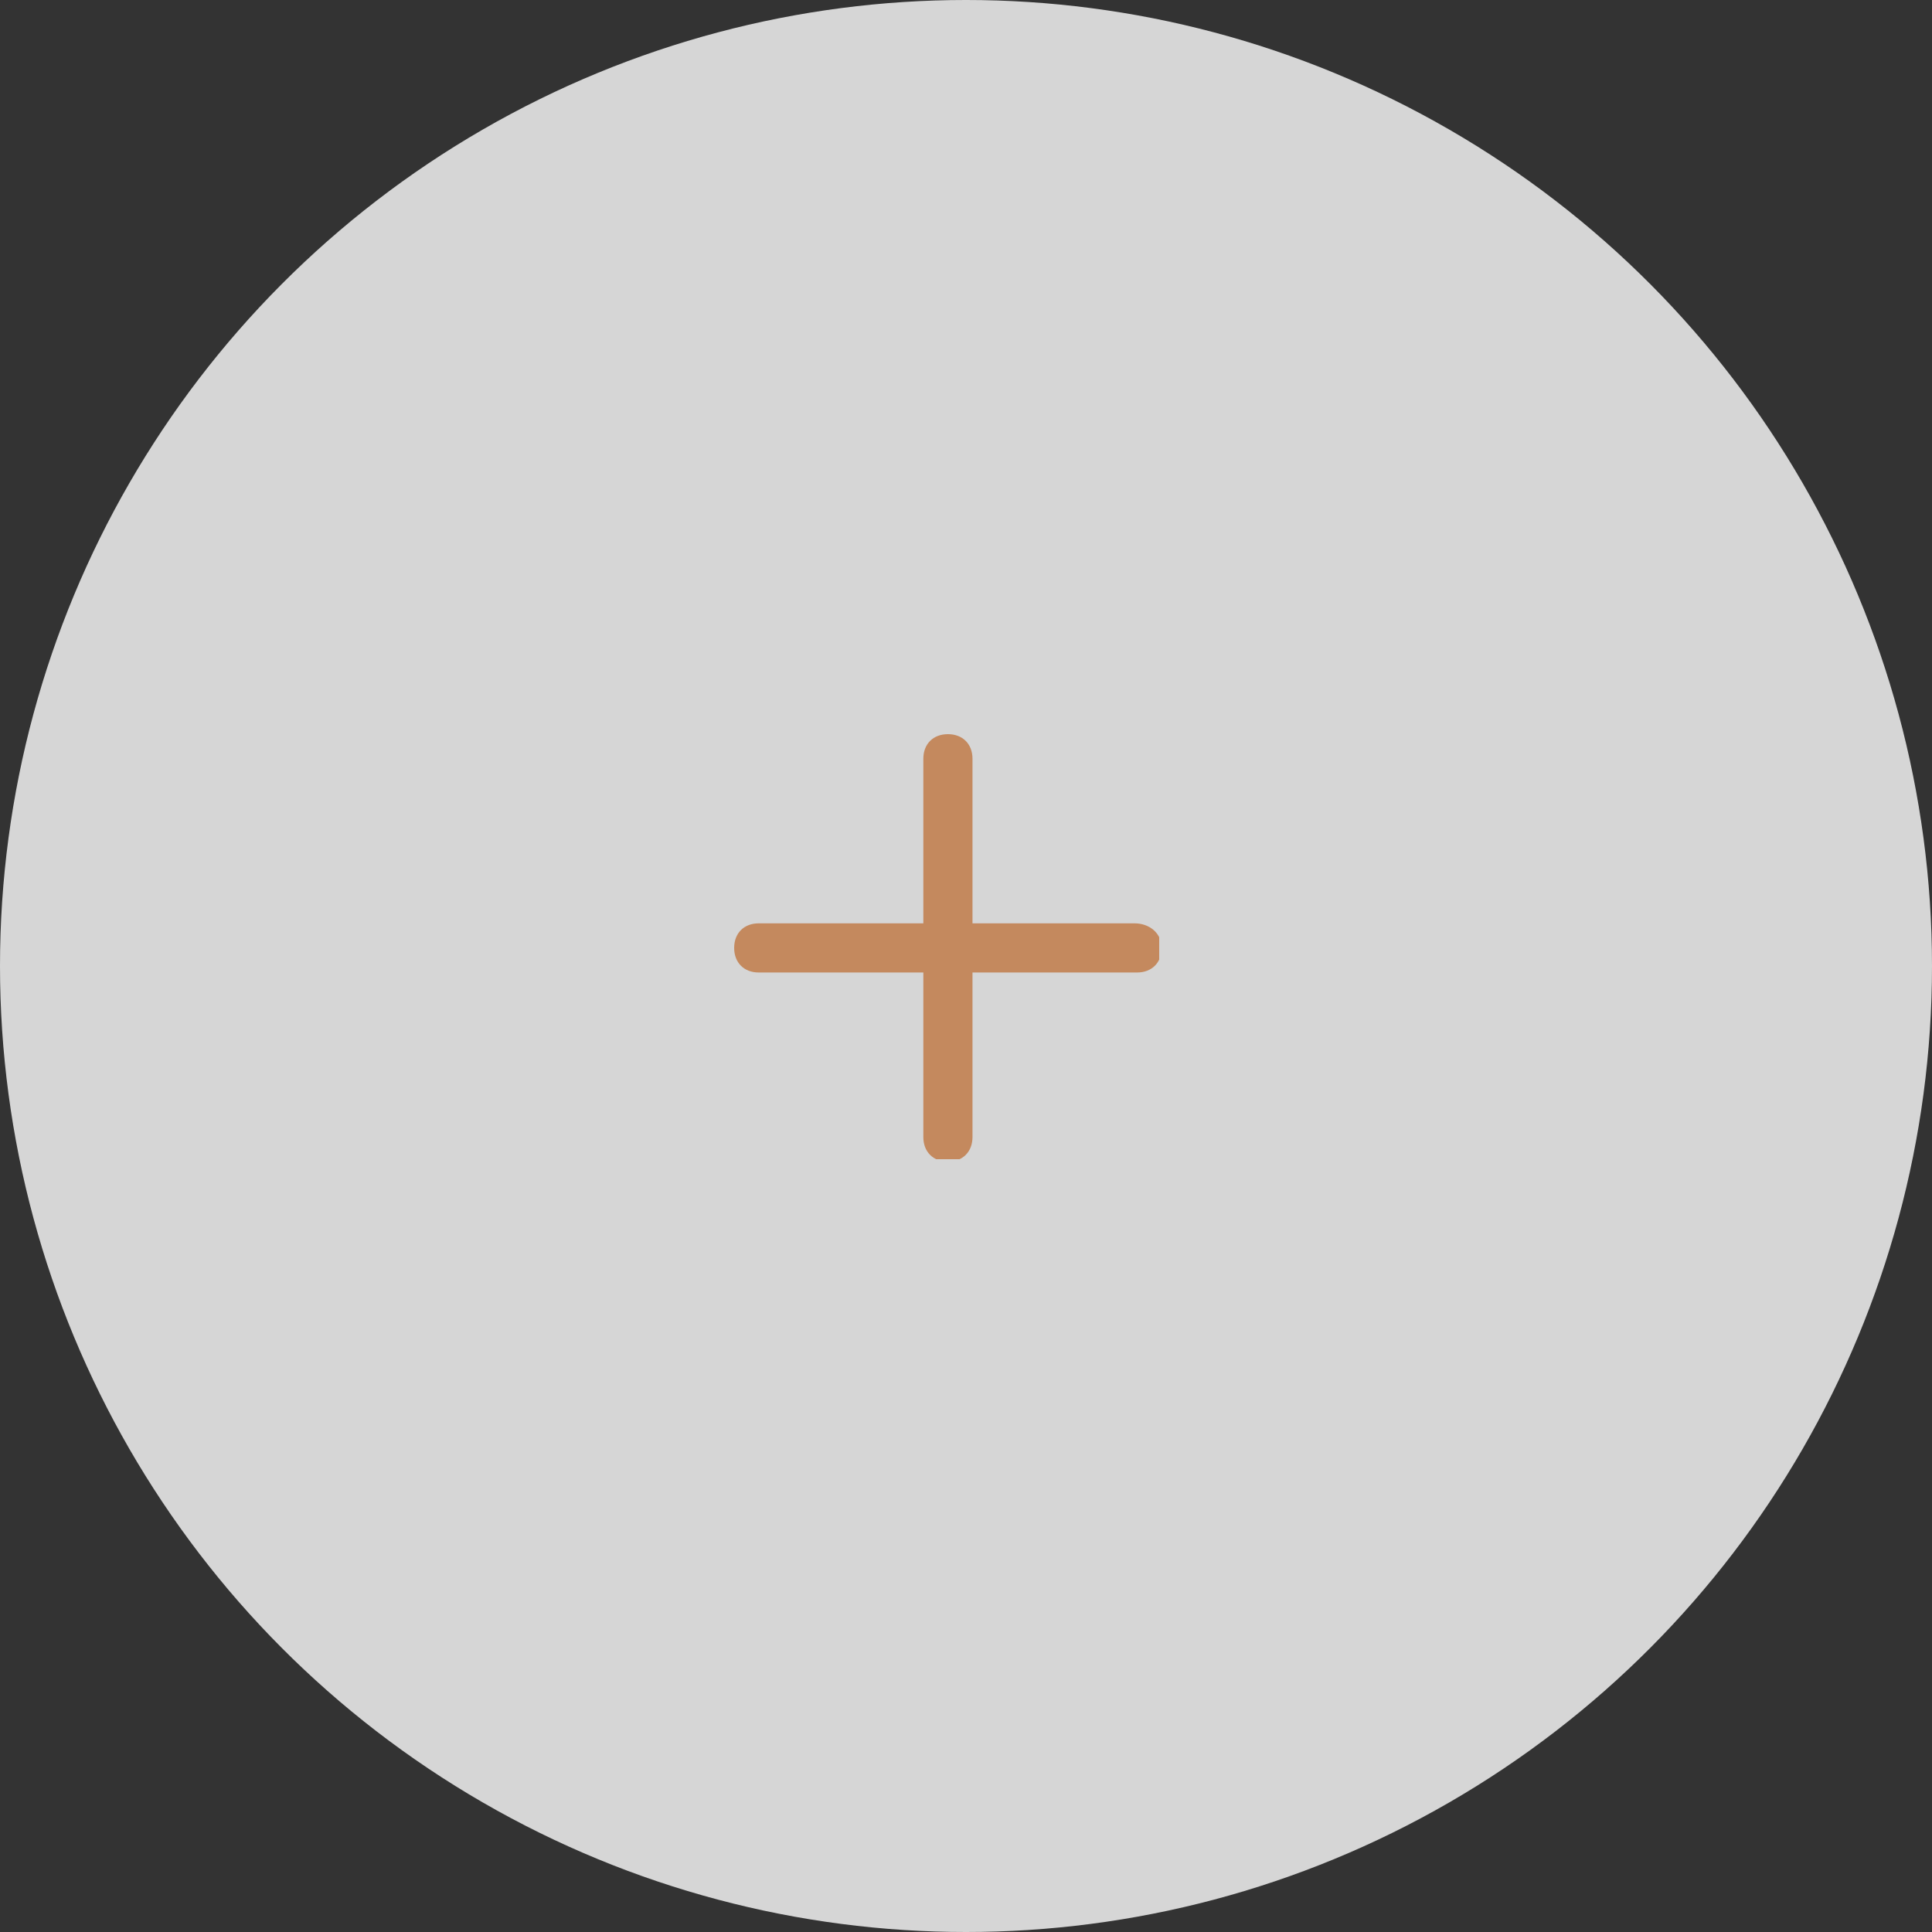 <svg width="50" height="50" viewBox="0 0 50 50" fill="none" xmlns="http://www.w3.org/2000/svg">
<rect x="0" y="0" width="50" height="50" fill="#333333" stroke="none"/>
<circle opacity="0.8" cx="25" cy="25" r="25" fill="white"/>
<g clip-path="url(#clip0_2957_1100)">
<path d="M29.364 23.896H25.168V19.636C25.168 19.254 24.913 19 24.532 19C24.15 19 23.896 19.254 23.896 19.636V23.896H19.636C19.254 23.896 19 24.15 19 24.532C19 24.913 19.254 25.168 19.636 25.168H23.896V29.428C23.896 29.809 24.15 30.064 24.532 30.064C24.913 30.064 25.168 29.809 25.168 29.428V25.168H29.428C29.809 25.168 30.064 24.913 30.064 24.532C30.064 24.15 29.746 23.896 29.364 23.896Z" fill="#C4895E"/>
</g>
<defs>
<clipPath id="clip0_2957_1100">
<rect width="11" height="11" fill="white" transform="translate(19 19)"/>
</clipPath>
</defs>
</svg>

